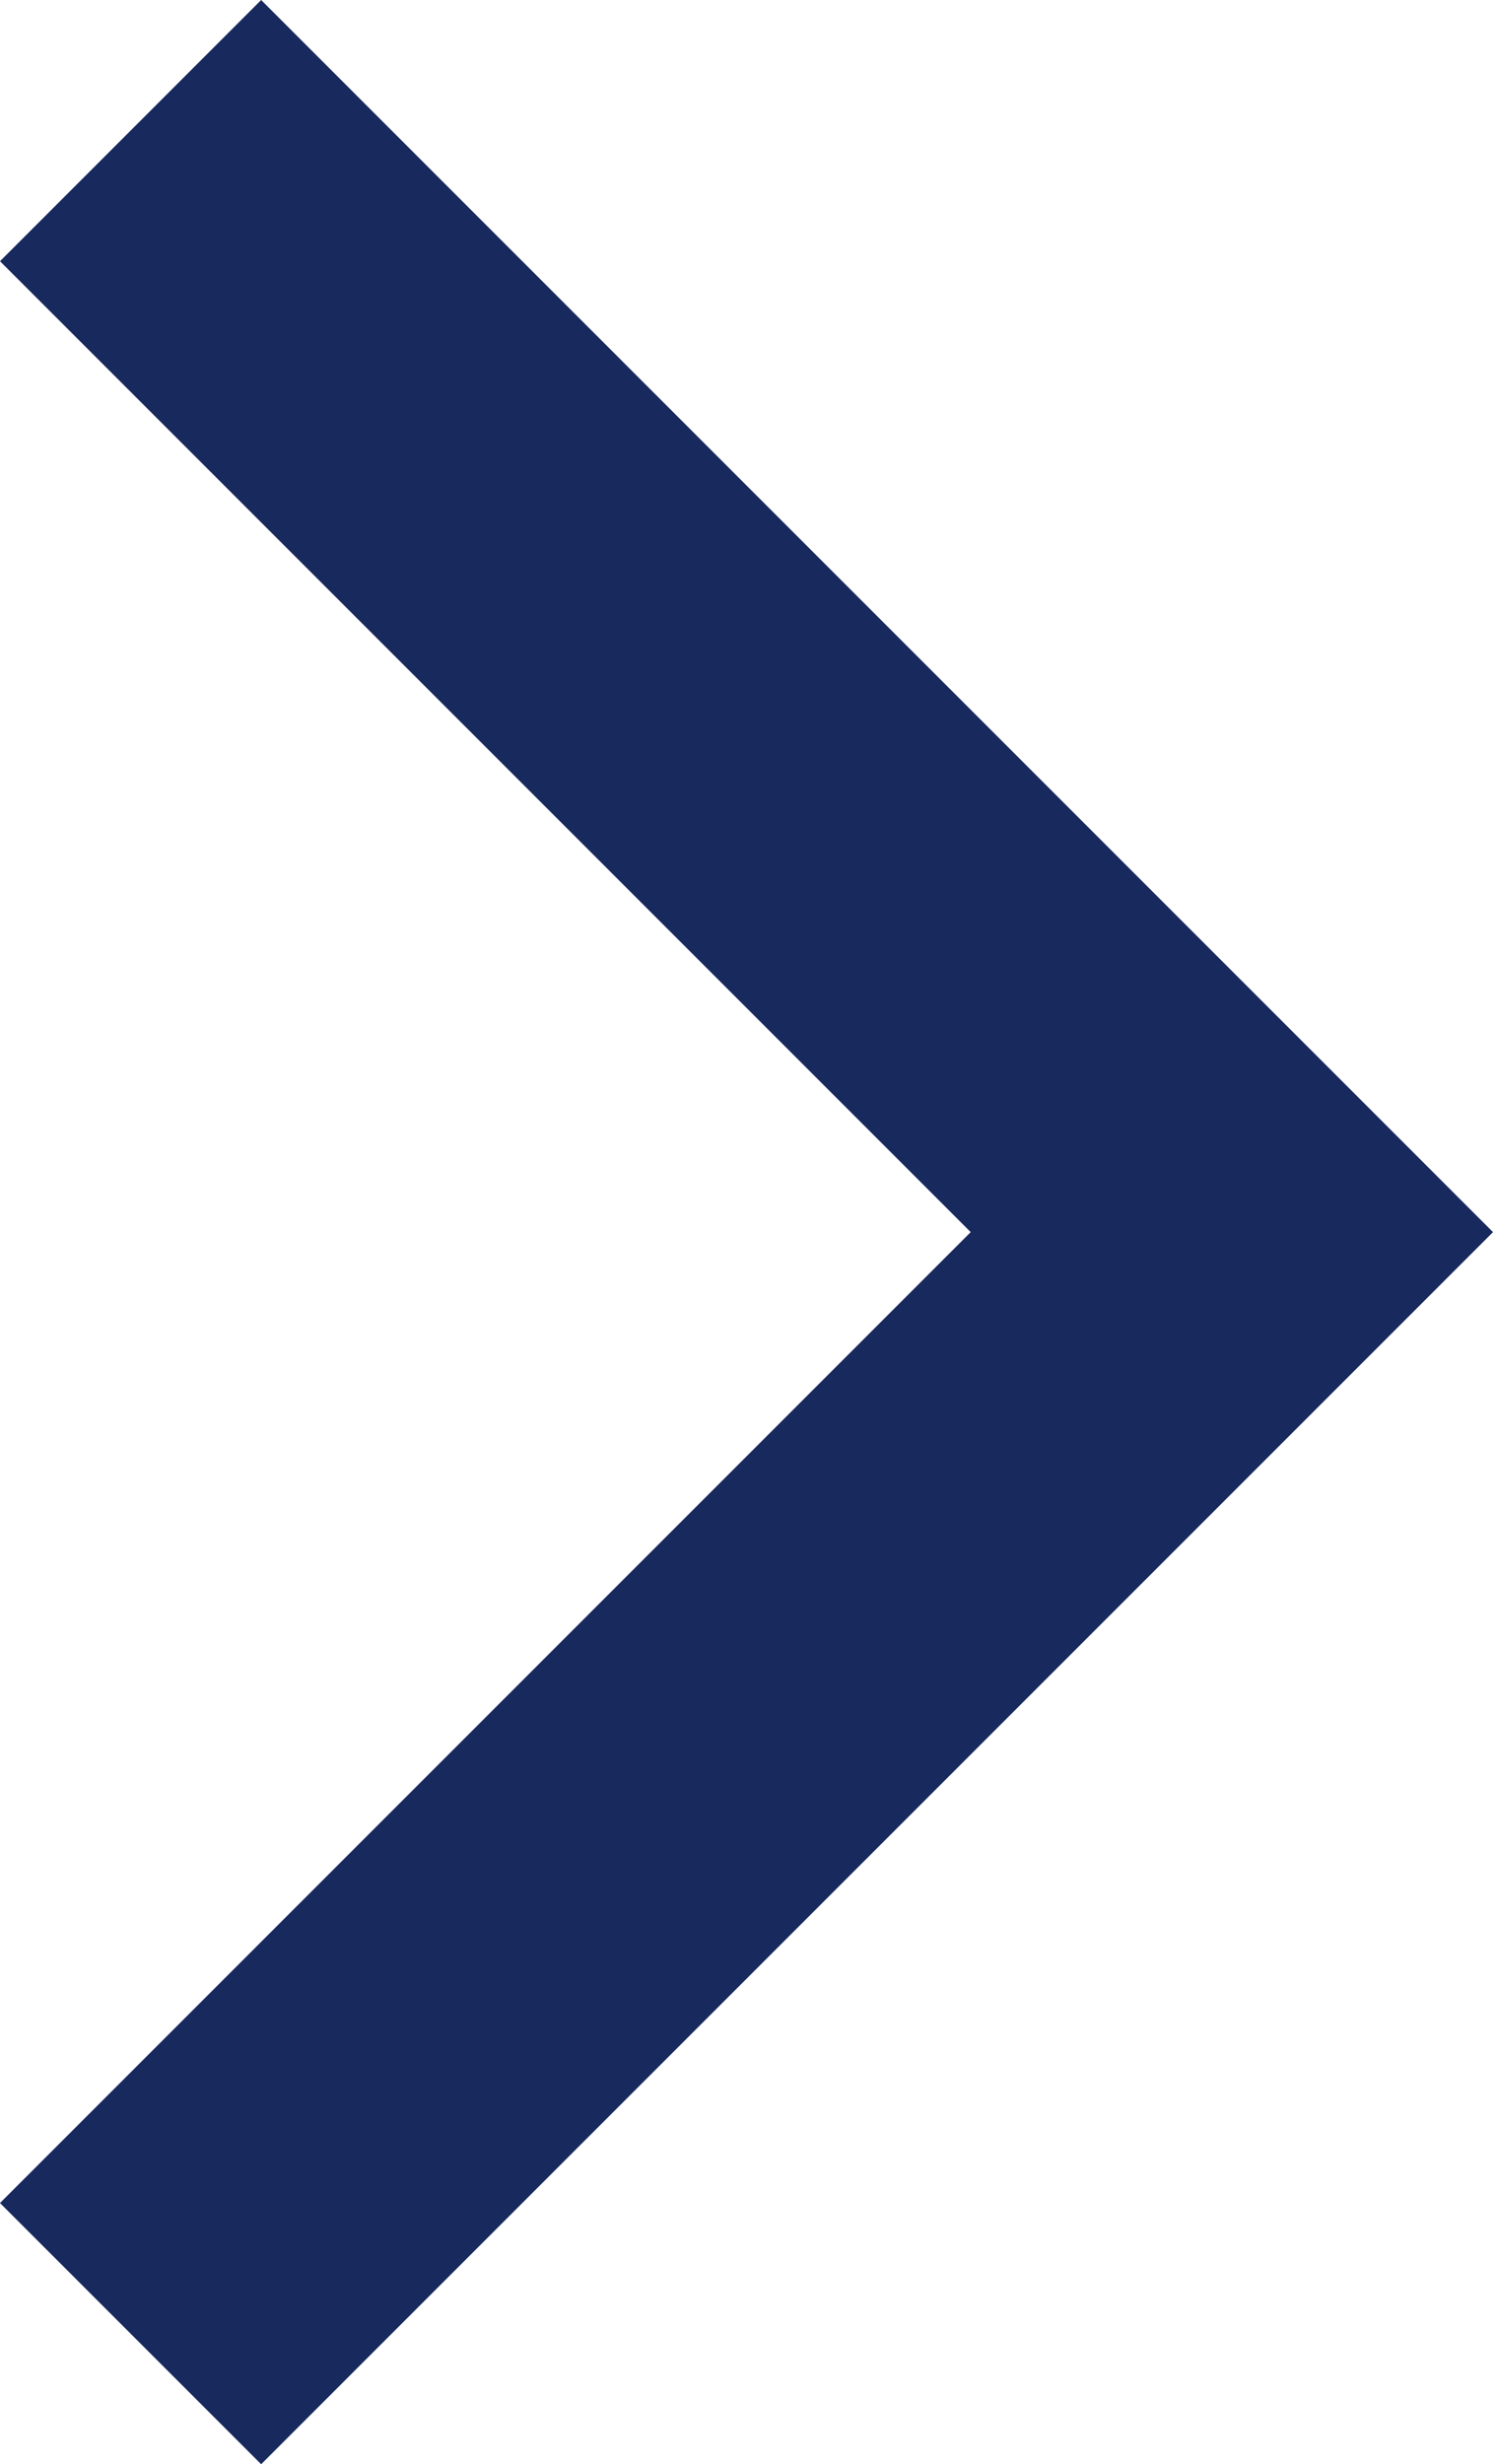 <svg xmlns="http://www.w3.org/2000/svg" width="14.544" height="24" viewBox="0 0 14.544 24">
  <g id="arrow_forward_ios" transform="translate(-5.88 -2)">
    <path id="Path_5836" data-name="Path 5836" d="M5.88,4.544,15.336,14,5.88,23.456,8.424,26l12-12-12-12Z" fill="#18295e"/>
  </g>
</svg>
